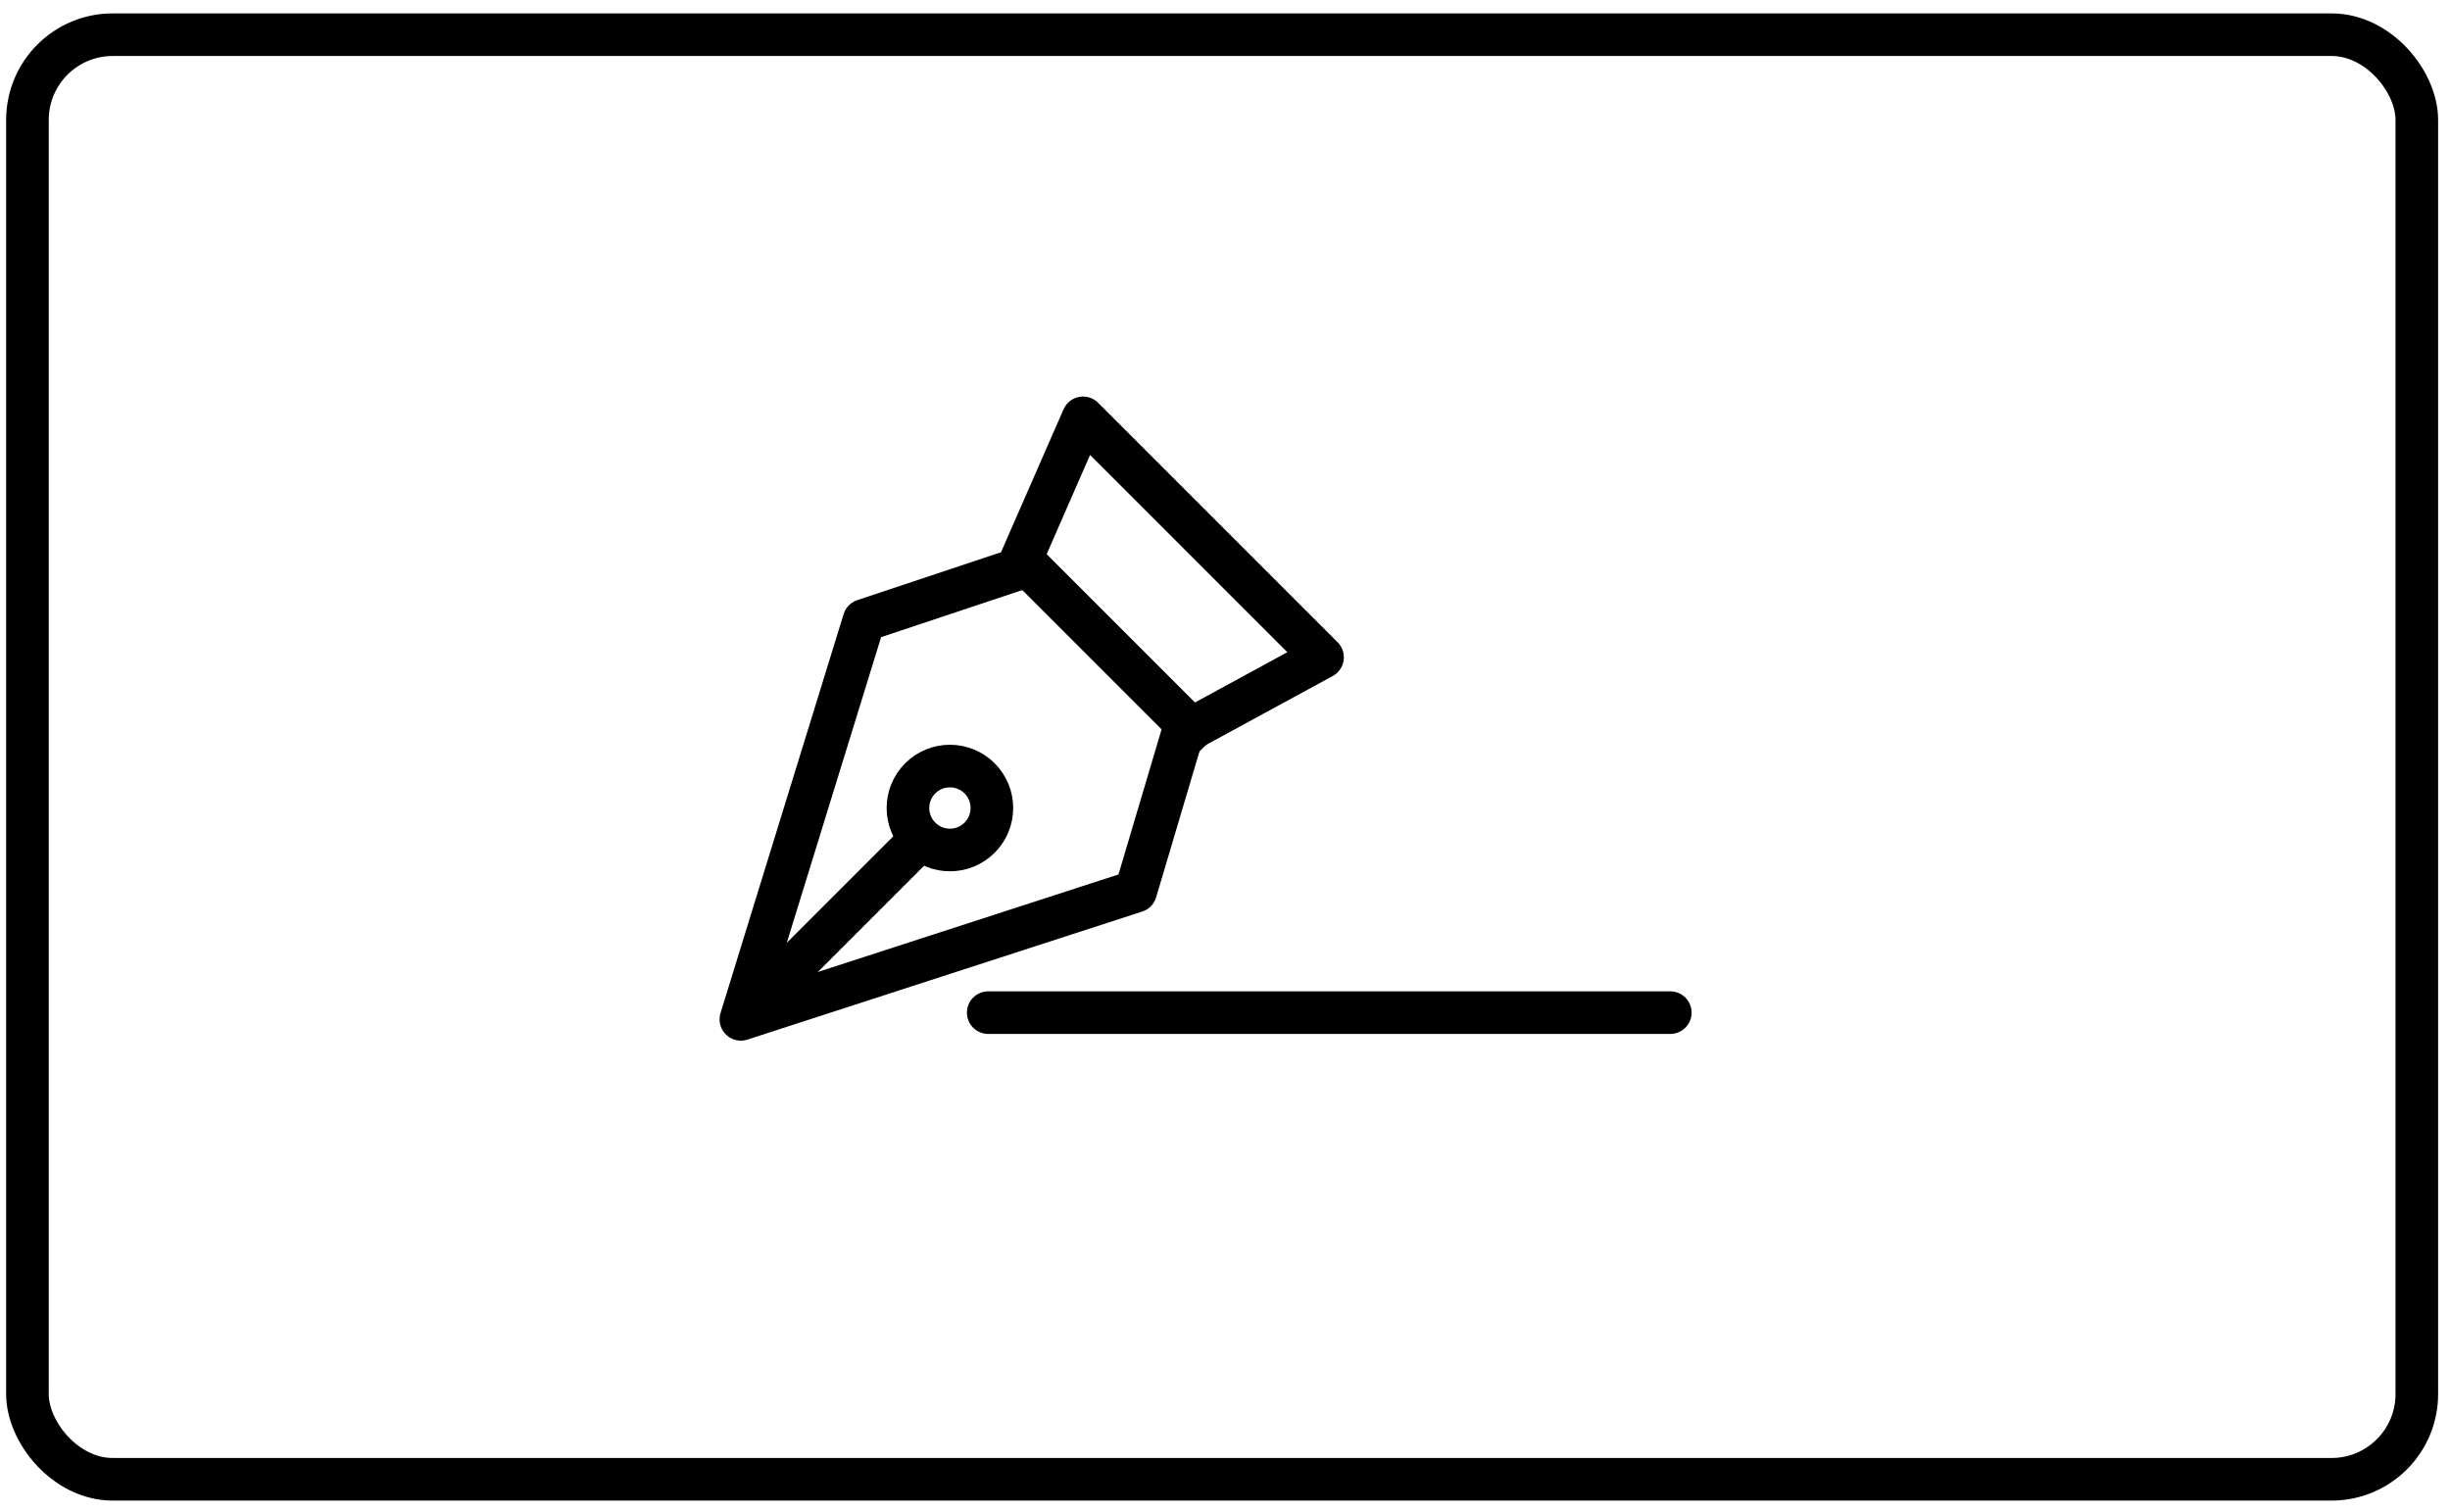 <?xml version="1.0" encoding="UTF-8" standalone="no"?>
<svg width="115px" height="71px" viewBox="0 0 115 71" version="1.1" xmlns="http://www.w3.org/2000/svg" xmlns:xlink="http://www.w3.org/1999/xlink">
    <!-- Generator: Sketch 43.2 (39069) - http://www.bohemiancoding.com/sketch -->
    <title>Group 11</title>
    <desc>Created with Sketch.</desc>
    <defs></defs>
    <g id="Branding" stroke="none" stroke-width="1" fill="none" fill-rule="evenodd">
        <g id="Branding-vs5-Copy-2" transform="translate(-393, -1793)" stroke="#000000" stroke-width="2">
            <g id="Group-11" transform="translate(393.072, 1793.444)">
                <rect id="Rectangle-8-Copy-6" x="1.216" y="1.185" width="112.154" height="67.813" rx="4"></rect>
                <g id="Group-13" transform="translate(28.793, 19.092)">
                    <g id="Group-12" transform="translate(17.5, 17) rotate(-315) translate(-17.5, -17) translate(9, 2)">
                        <path d="M2.827,22.852 L1.088,28.741 L0.709,30.024 L2.047,30.024 L15.141,30.024 L16.606,30.024 L16.073,28.66 L13.775,22.788 L16.925,16.489 L17.155,16.029 L16.915,15.575 L8.898,0.404 L7.998,-1.299 L7.123,0.417 L-0.617,15.588 L-0.856,16.056 L-0.605,16.519 L2.827,22.852 Z" id="Rectangle-9-Copy" stroke-linecap="round" stroke-linejoin="round" transform="translate(8.152, 14.948) rotate(-180) translate(-8.152, -14.948) "></path>
                        <path d="M8.289,19.57 L8.289,29.26" id="Line" stroke-linecap="square"></path>
                        <circle id="Oval-4" cx="8.23" cy="17.243" r="1.97"></circle>
                        <path d="M2.633,6.606 L13.633,6.606" id="Line" stroke-linecap="square"></path>
                    </g>
                    <path d="M17.521,28 L49.537,28" id="Line" stroke-linecap="round"></path>
                </g>
            </g>
        </g>
    </g>
</svg>